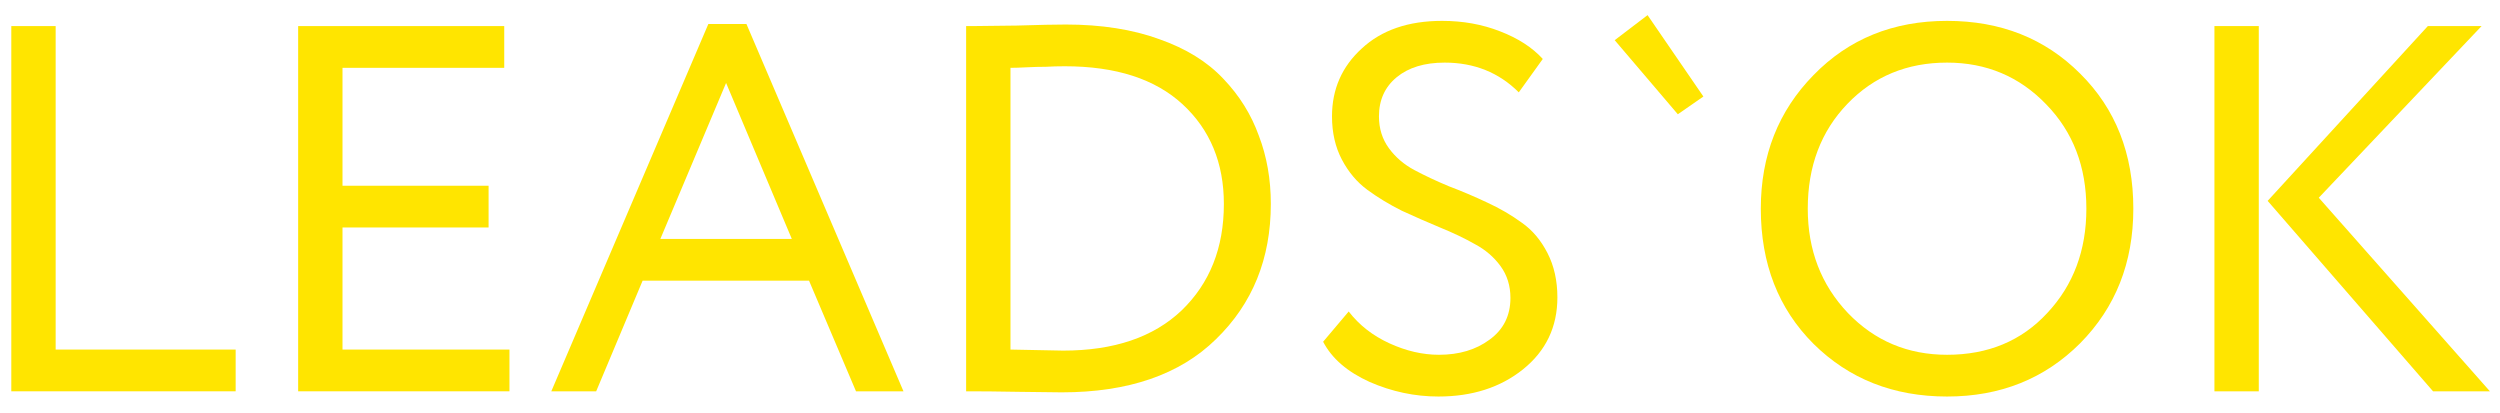 <?xml version="1.0" encoding="UTF-8"?> <svg xmlns="http://www.w3.org/2000/svg" width="115" height="19" viewBox="0 0 115 19" fill="none"> <path d="M0.52 18V1.2H2.56V16.08H10.84V18H0.52Z" fill="#FFE500"></path> <path d="M13.715 18V1.2H23.195V3.12H15.755V8.544H22.475V10.464H15.755V16.08H23.435V18H13.715Z" fill="#FFE500"></path> <path d="M25.36 18L32.584 1.104H34.336L41.56 18H39.376L37.216 12.912H29.56L27.424 18H25.36ZM33.4 3.816L30.376 10.992H36.424L33.4 3.816Z" fill="#FFE500"></path> <path d="M44.442 18V1.2H44.73C45.082 1.2 45.762 1.192 46.77 1.176C47.794 1.144 48.546 1.128 49.026 1.128C50.658 1.128 52.09 1.352 53.322 1.8C54.554 2.232 55.538 2.84 56.274 3.624C57.01 4.392 57.554 5.264 57.906 6.24C58.274 7.2 58.458 8.248 58.458 9.384C58.458 11.896 57.618 13.968 55.938 15.6C54.274 17.232 51.906 18.048 48.834 18.048C48.482 18.048 47.826 18.04 46.866 18.024C45.922 18.008 45.202 18 44.706 18H44.442ZM48.978 3.048C48.674 3.048 48.386 3.056 48.114 3.072C47.842 3.072 47.546 3.08 47.226 3.096C46.922 3.112 46.674 3.12 46.482 3.12V16.08C47.954 16.112 48.762 16.128 48.906 16.128C51.242 16.128 53.058 15.512 54.354 14.28C55.65 13.032 56.298 11.4 56.298 9.384C56.298 7.496 55.666 5.968 54.402 4.8C53.138 3.632 51.33 3.048 48.978 3.048Z" fill="#FFE500"></path> <path d="M69.48 13.704C69.48 13.144 69.328 12.656 69.024 12.24C68.72 11.824 68.328 11.488 67.848 11.232C67.368 10.96 66.832 10.704 66.24 10.464C65.664 10.224 65.08 9.968 64.488 9.696C63.912 9.408 63.384 9.088 62.904 8.736C62.424 8.384 62.032 7.92 61.728 7.344C61.424 6.768 61.272 6.104 61.272 5.352C61.272 4.104 61.728 3.064 62.64 2.232C63.552 1.384 64.784 0.96 66.336 0.96C67.296 0.96 68.184 1.12 69 1.44C69.832 1.76 70.488 2.184 70.968 2.712L69.864 4.248C68.952 3.336 67.816 2.88 66.456 2.88C65.528 2.88 64.792 3.104 64.248 3.552C63.704 4 63.432 4.6 63.432 5.352C63.432 5.912 63.584 6.4 63.888 6.816C64.192 7.232 64.584 7.568 65.064 7.824C65.544 8.08 66.072 8.328 66.648 8.568C67.24 8.792 67.824 9.04 68.4 9.312C68.992 9.584 69.528 9.896 70.008 10.248C70.488 10.584 70.88 11.048 71.184 11.64C71.488 12.232 71.64 12.912 71.64 13.68C71.64 15.04 71.112 16.144 70.056 16.992C69.016 17.824 67.72 18.24 66.168 18.24C65.08 18.24 64.024 18.016 63 17.568C61.976 17.104 61.264 16.488 60.864 15.72L62.04 14.328C62.52 14.952 63.144 15.44 63.912 15.792C64.68 16.144 65.44 16.32 66.192 16.32C67.12 16.32 67.896 16.088 68.52 15.624C69.16 15.16 69.48 14.52 69.48 13.704Z" fill="#FFE500"></path> <path d="M77.18 5.256L74.276 1.848L75.788 0.696L78.356 4.44L77.18 5.256Z" fill="#FFE500"></path> <path d="M80.997 9.6C80.997 7.152 81.805 5.104 83.421 3.456C85.037 1.792 87.085 0.96 89.565 0.96C92.029 0.96 94.069 1.768 95.685 3.384C97.317 5 98.133 7.072 98.133 9.6C98.133 12.08 97.317 14.144 95.685 15.792C94.053 17.424 92.013 18.24 89.565 18.24C87.101 18.24 85.053 17.432 83.421 15.816C81.805 14.2 80.997 12.128 80.997 9.6ZM83.157 9.6C83.157 11.504 83.773 13.104 85.005 14.4C86.237 15.68 87.757 16.32 89.565 16.32C91.453 16.32 92.989 15.68 94.173 14.4C95.373 13.12 95.973 11.52 95.973 9.6C95.973 7.664 95.357 6.064 94.125 4.8C92.893 3.52 91.373 2.88 89.565 2.88C87.725 2.88 86.197 3.512 84.981 4.776C83.765 6.04 83.157 7.648 83.157 9.6Z" fill="#FFE500"></path> <path d="M114.152 1.2L106.664 9.096L114.536 18H111.92L104.312 9.24L111.68 1.2H114.152ZM101.864 18V1.2H103.904V18H101.864Z" fill="#FFE500"></path> </svg> 